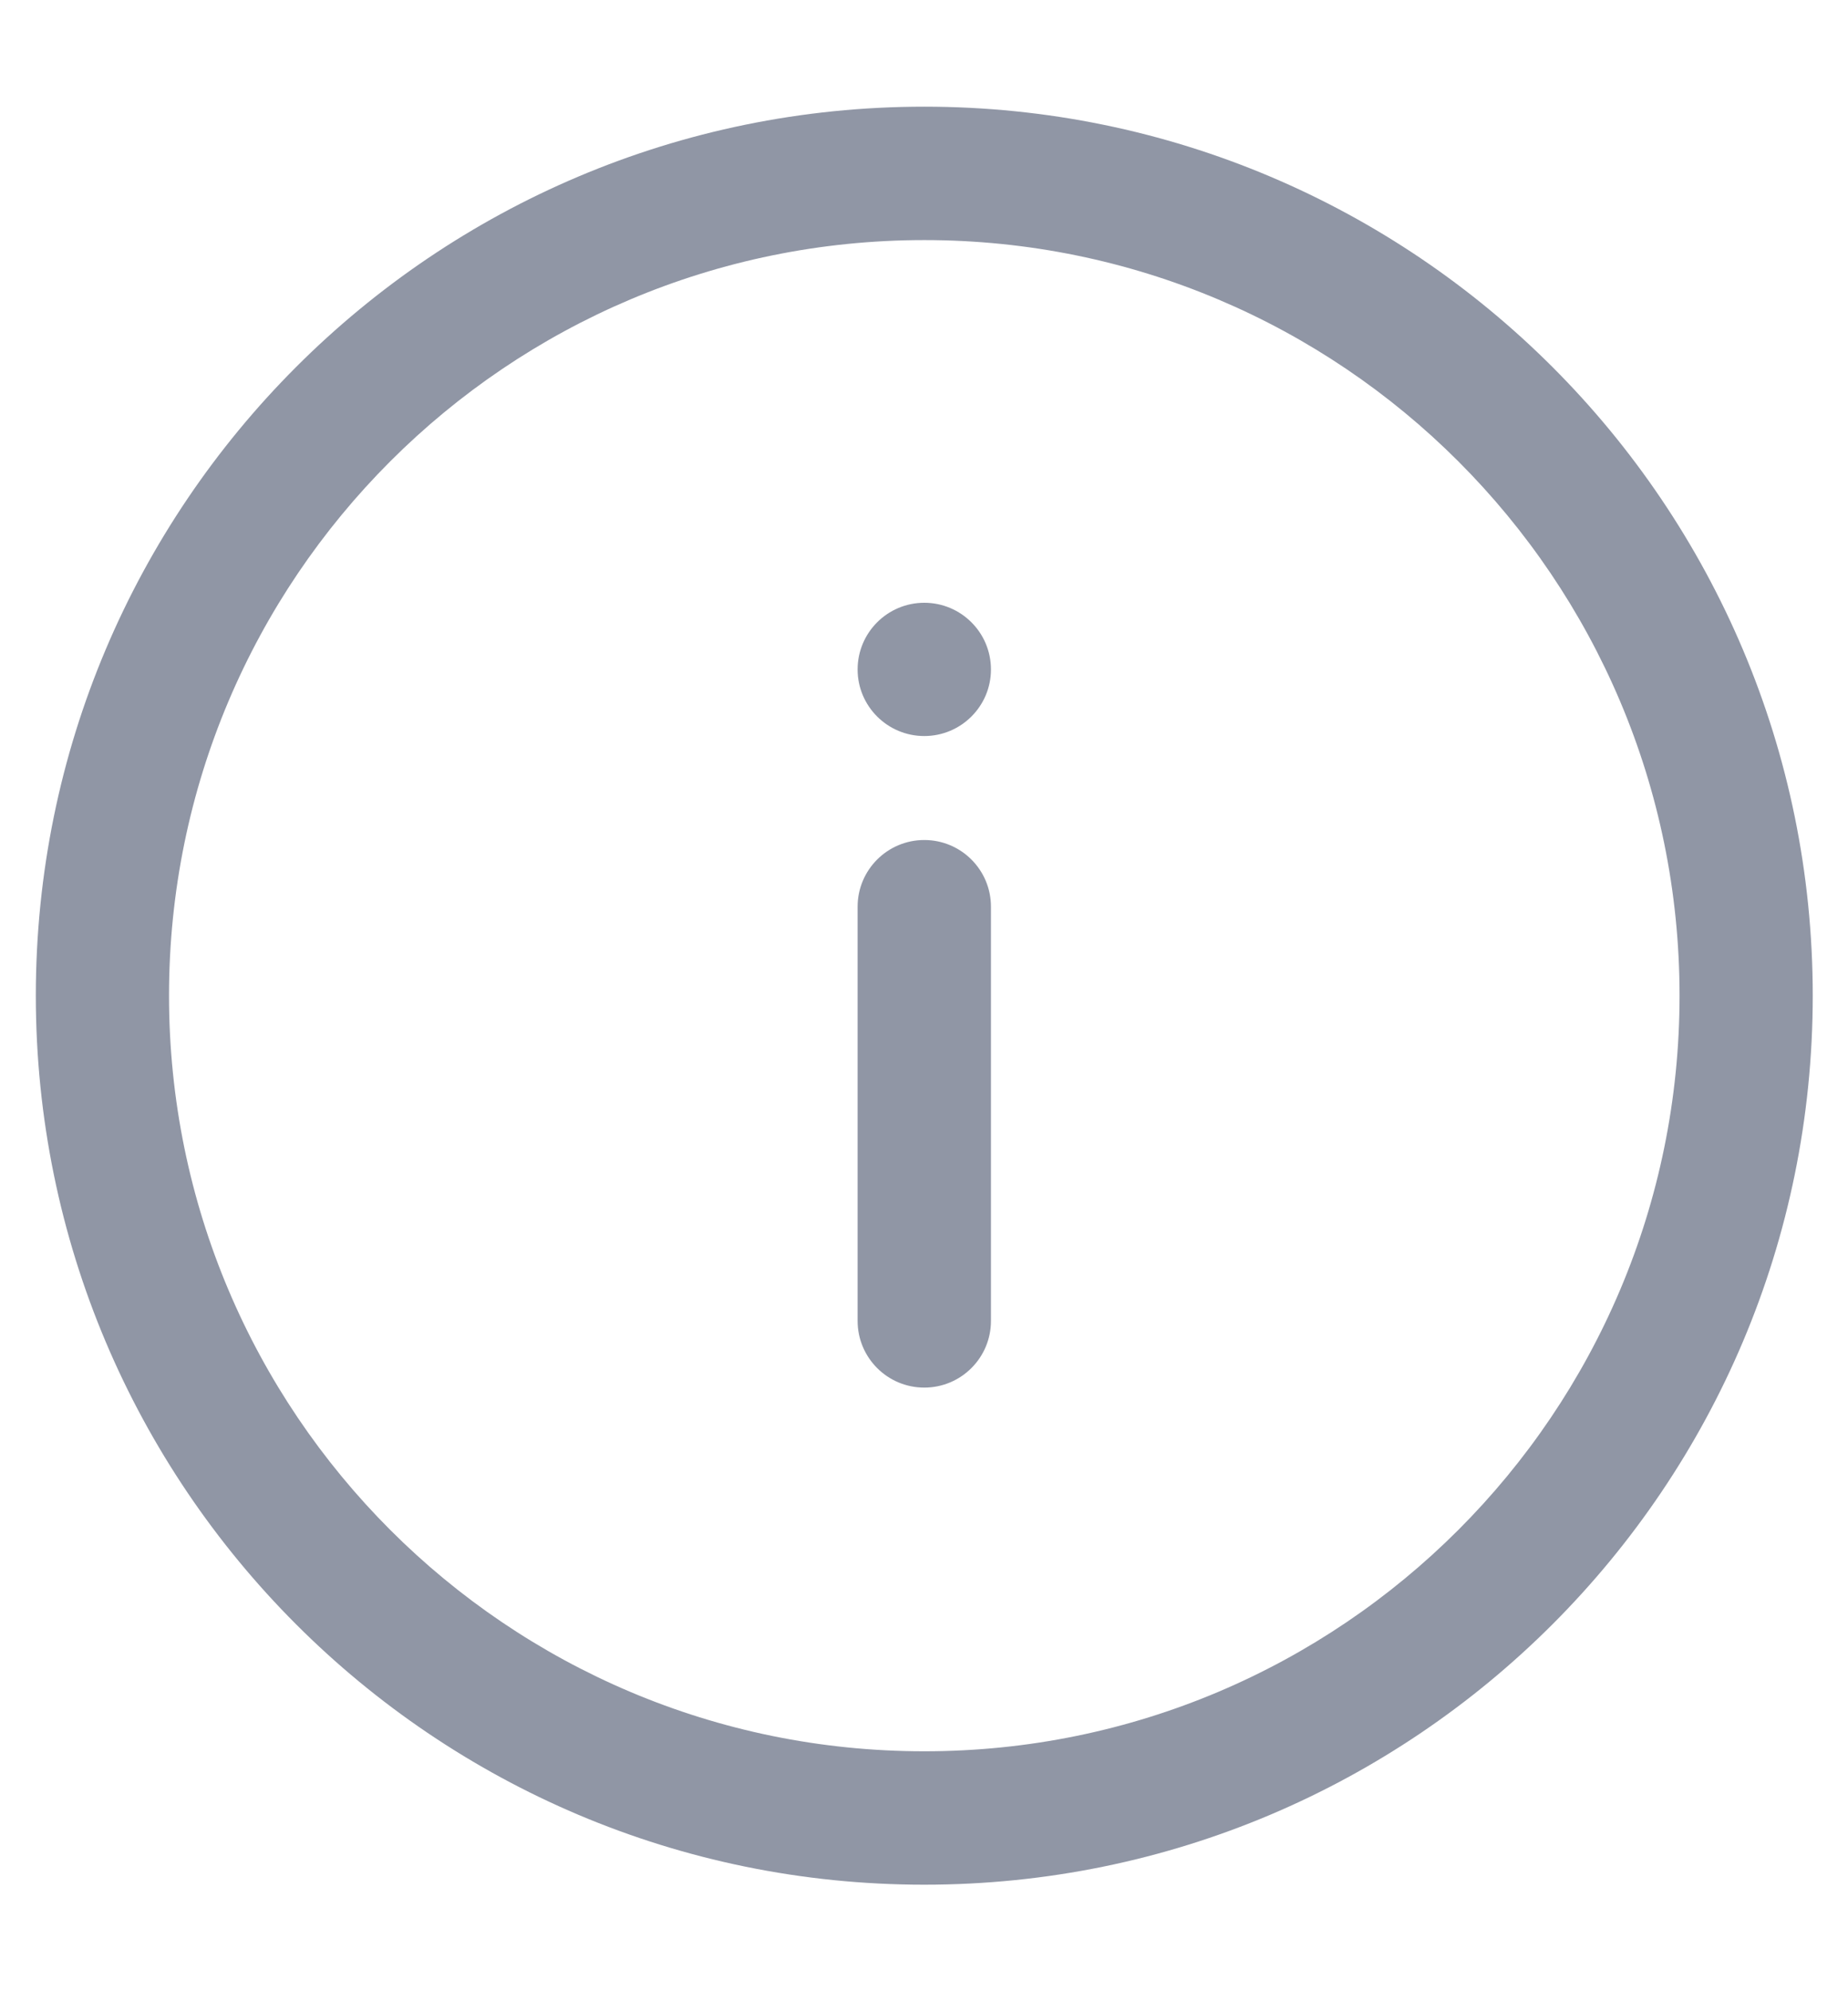 <svg xmlns="http://www.w3.org/2000/svg" width="13" height="14" viewBox="0 0 13 14" fill="none">
  <path fill-rule="evenodd" clip-rule="evenodd" d="M6.502 5.906C6.761 5.906 6.971 6.116 6.971 6.375V9.287C6.971 9.546 6.761 9.756 6.502 9.756C6.243 9.756 6.033 9.546 6.033 9.287V6.375C6.033 6.116 6.243 5.906 6.502 5.906Z" fill="#9096A5"/>
  <path d="M6.502 5.175C6.761 5.175 6.971 4.965 6.971 4.707C6.971 4.448 6.761 4.238 6.502 4.238C6.243 4.238 6.033 4.448 6.033 4.707C6.033 4.965 6.243 5.175 6.502 5.175Z" fill="#9096A5"/>
  <path fill-rule="evenodd" clip-rule="evenodd" d="M6.502 1.688C3.568 1.688 1.189 4.066 1.189 7C1.189 9.934 3.568 12.313 6.502 12.313C9.436 12.313 11.815 9.934 11.815 7C11.815 4.066 9.436 1.688 6.502 1.688ZM0.252 7C0.252 3.549 3.05 0.75 6.502 0.75C9.954 0.75 12.752 3.549 12.752 7C12.752 10.452 9.954 13.251 6.502 13.251C3.05 13.251 0.252 10.452 0.252 7Z" fill="#9096A5"/>
</svg>
